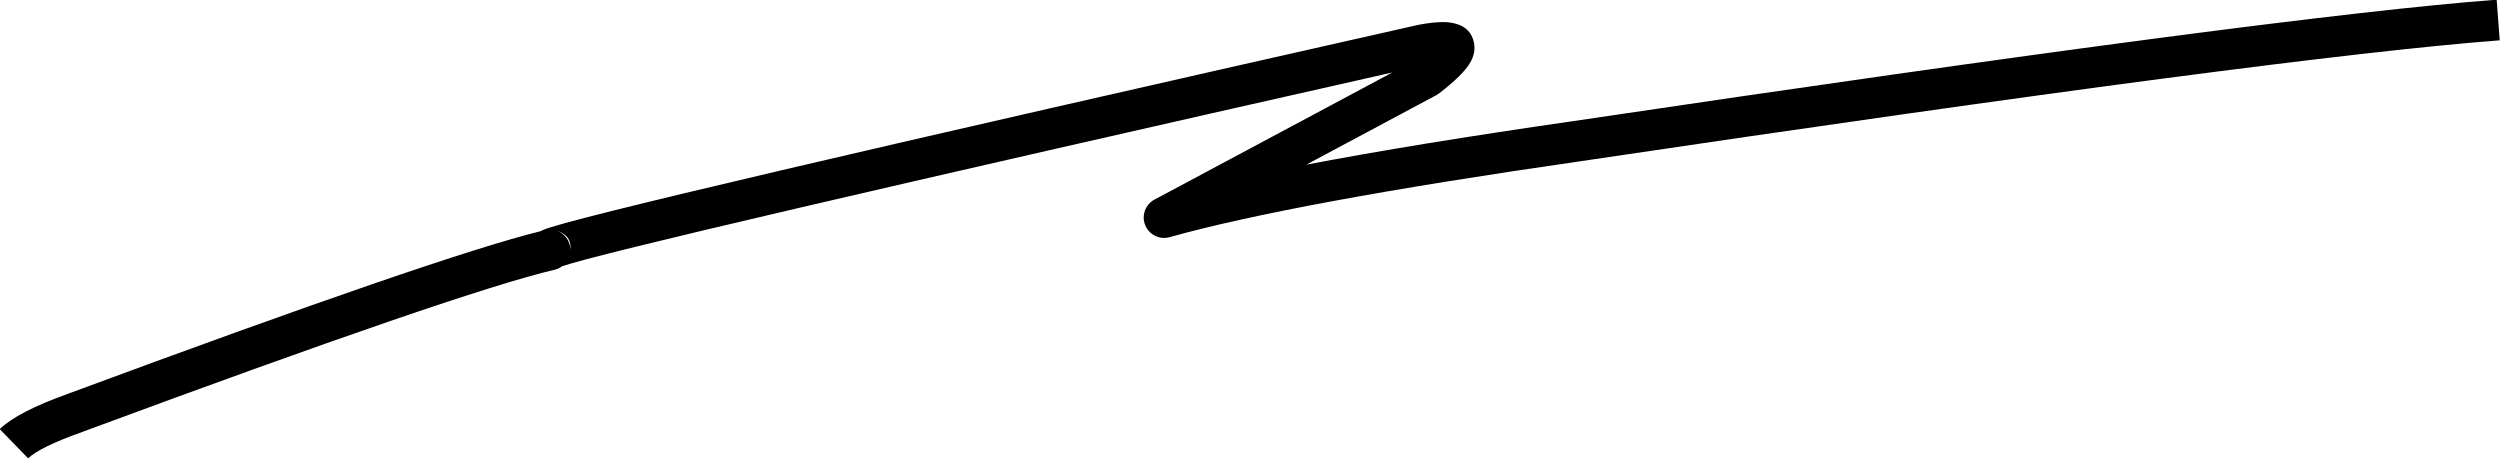 <?xml version="1.0" encoding="UTF-8"?>
<!DOCTYPE svg PUBLIC '-//W3C//DTD SVG 1.0//EN'
          'http://www.w3.org/TR/2001/REC-SVG-20010904/DTD/svg10.dtd'>
<svg height="68.9" preserveAspectRatio="xMidYMid meet" version="1.0" viewBox="204.4 273.2 375.4 68.9" width="375.4" xmlns="http://www.w3.org/2000/svg" xmlns:xlink="http://www.w3.org/1999/xlink" zoomAndPan="magnify"
><g
  ><g id="change1_1"
    ><path d="M421.313,282.643L421.313,282.643Q421.313,282.643,421.312,282.643 Z M287.937,307.815Q290.294,308.541,290.046,310.724L290.046,310.724C290.046,309.398,289.192,308.224,287.934,307.815 Z M288.405,313.334L288.405,313.334Q288.404,313.334,288.404,313.334L288.404,313.334 Z M579.3,273.155Q546.864,275.597,440.506,291.405L440.505,291.405Q416.883,294.811,400.555,297.925L400.555,297.925L420.087,287.486C420.238,287.405,420.381,287.312,420.517,287.208Q424.09,284.444,425.146,282.634L425.146,282.634Q426.015,281.143,425.742,279.684L425.742,279.684Q425.257,277.093,422.312,276.606L422.312,276.606Q421.764,276.515,421.065,276.515Q419.599,276.515,417.466,276.914L417.357,276.937Q291.767,305.224,285.985,307.713L285.985,307.713Q285.763,307.809,285.563,307.92L285.56,307.92Q270.441,311.64,214.624,332.323L214.624,332.323Q207.042,335.032,204.362,337.638L208.627,342.026Q210.359,340.342,216.715,338.074L216.75,338.061Q273.602,316.995,287.683,313.704C288.1,313.606,288.481,313.426,288.809,313.182L288.806,313.182Q297.079,310.323,413.459,284.088L413.463,284.088L377.758,303.171C376.381,303.907,375.779,305.561,376.361,307.01C376.837,308.193,377.978,308.929,379.199,308.929C379.473,308.929,379.751,308.892,380.026,308.815Q398.432,303.653,441.392,297.46L441.405,297.458Q547.545,281.682,579.759,279.257L579.3,273.155 Z"
    /></g
  ></g
></svg
>
